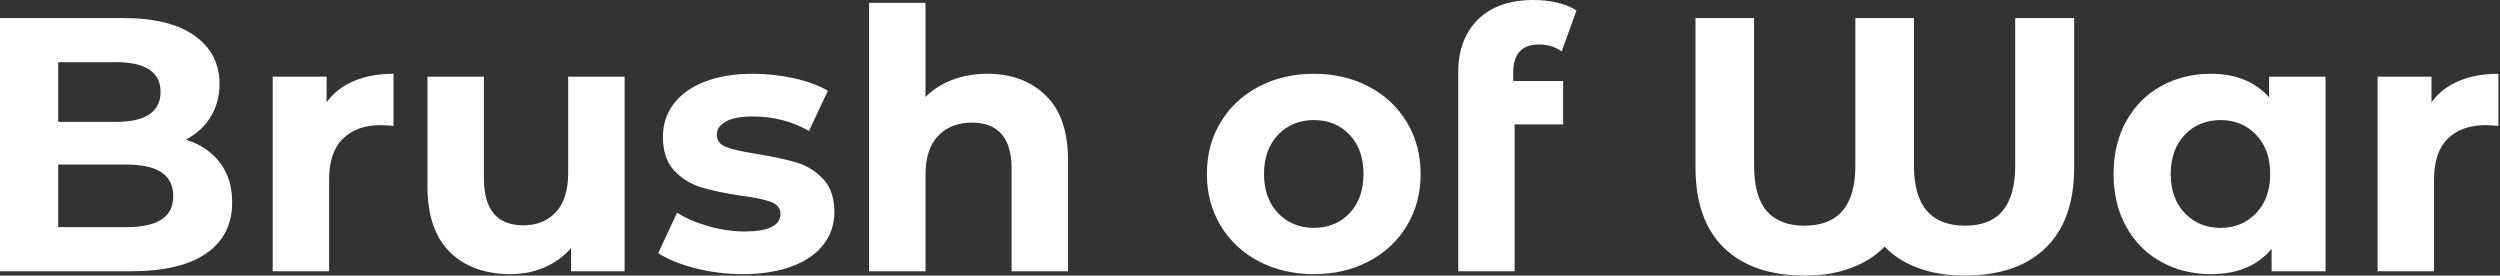 <svg baseProfile="full" height="28" version="1.1" viewBox="0 0 254 28" width="254" xmlns="http://www.w3.org/2000/svg" xmlns:ev="http://www.w3.org/2001/xml-events" xmlns:xlink="http://www.w3.org/1999/xlink"><rect x="0" y="0" width="254" height="28" fill="#333333" stroke="none"/><defs /><g><path d="M26.64 20.541Q26.64 23.921 24.013 25.74Q21.386 27.559 16.352 27.559H3.05V1.837H15.617Q20.32 1.837 22.837 3.638Q25.354 5.438 25.354 8.525Q25.354 10.399 24.454 11.869Q23.554 13.339 21.937 14.184Q24.142 14.882 25.391 16.517Q26.64 18.152 26.64 20.541ZM8.966 6.32V12.383H14.882Q17.087 12.383 18.226 11.612Q19.365 10.84 19.365 9.333Q19.365 7.827 18.226 7.073Q17.087 6.32 14.882 6.32ZM20.651 19.916Q20.651 16.719 15.911 16.719H8.966V23.076H15.911Q18.262 23.076 19.457 22.304Q20.651 21.533 20.651 19.916Z M43.029 7.496V12.787Q42.073 12.714 41.743 12.714Q39.281 12.714 37.885 14.092Q36.488 15.47 36.488 18.226V27.559H30.756V7.79H36.231V10.399Q37.26 8.966 39.005 8.231Q40.751 7.496 43.029 7.496Z M66.509 7.79V27.559H61.071V25.207Q59.932 26.493 58.352 27.173Q56.772 27.853 54.934 27.853Q51.039 27.853 48.761 25.612Q46.483 23.37 46.483 18.961V7.79H52.215V18.115Q52.215 22.892 56.22 22.892Q58.278 22.892 59.528 21.551Q60.777 20.21 60.777 17.564V7.79Z M69.927 25.722 71.837 21.606Q73.16 22.451 75.034 22.984Q76.908 23.517 78.709 23.517Q82.346 23.517 82.346 21.717Q82.346 20.871 81.354 20.504Q80.362 20.136 78.304 19.879Q75.879 19.512 74.299 19.034Q72.719 18.556 71.562 17.344Q70.404 16.131 70.404 13.89Q70.404 12.016 71.488 10.564Q72.572 9.113 74.648 8.304Q76.724 7.496 79.554 7.496Q81.648 7.496 83.724 7.955Q85.801 8.415 87.16 9.223L85.249 13.302Q82.64 11.832 79.554 11.832Q77.717 11.832 76.798 12.346Q75.879 12.861 75.879 13.669Q75.879 14.588 76.871 14.955Q77.864 15.323 80.031 15.654Q82.457 16.058 84.0 16.517Q85.543 16.976 86.682 18.189Q87.822 19.402 87.822 21.57Q87.822 23.407 86.719 24.84Q85.617 26.273 83.504 27.063Q81.391 27.853 78.488 27.853Q76.026 27.853 73.675 27.247Q71.323 26.64 69.927 25.722Z M111.559 16.241V27.559H105.827V17.123Q105.827 14.772 104.798 13.614Q103.769 12.457 101.822 12.457Q99.654 12.457 98.367 13.798Q97.081 15.139 97.081 17.785V27.559H91.349V0.294H97.081V9.848Q98.22 8.709 99.837 8.102Q101.454 7.496 103.365 7.496Q107.039 7.496 109.299 9.701Q111.559 11.906 111.559 16.241Z  M125.669 17.675Q125.669 14.735 127.066 12.42Q128.462 10.105 130.942 8.801Q133.423 7.496 136.546 7.496Q139.669 7.496 142.131 8.801Q144.593 10.105 145.99 12.42Q147.386 14.735 147.386 17.675Q147.386 20.614 145.99 22.929Q144.593 25.244 142.131 26.549Q139.669 27.853 136.546 27.853Q133.423 27.853 130.942 26.549Q128.462 25.244 127.066 22.929Q125.669 20.614 125.669 17.675ZM141.58 17.675Q141.58 15.176 140.165 13.688Q138.751 12.199 136.546 12.199Q134.341 12.199 132.908 13.688Q131.475 15.176 131.475 17.675Q131.475 20.173 132.908 21.661Q134.341 23.15 136.546 23.15Q138.751 23.15 140.165 21.661Q141.58 20.173 141.58 17.675Z M156.793 8.231H161.864V12.64H156.94V27.559H151.207V7.349Q151.207 3.969 153.21 1.984Q155.213 0.0 158.85 0.0Q160.136 0.0 161.294 0.276Q162.451 0.551 163.223 1.066L161.717 5.218Q160.724 4.52 159.402 4.52Q156.793 4.52 156.793 7.386Z  M213.785 1.837V17.013Q213.785 22.378 210.882 25.189Q207.979 28.0 202.651 28.0Q200.005 28.0 197.929 27.228Q195.853 26.457 194.53 25.06Q193.171 26.457 191.113 27.228Q189.055 28.0 186.446 28.0Q181.118 28.0 178.215 25.189Q175.312 22.378 175.312 17.013V1.837H181.265V16.829Q181.265 19.953 182.551 21.441Q183.837 22.929 186.373 22.929Q191.554 22.929 191.554 16.829V1.837H197.507V16.829Q197.507 22.929 202.724 22.929Q207.795 22.929 207.795 16.829V1.837Z M239.323 7.79V27.559H233.848V25.281Q231.717 27.853 227.675 27.853Q224.882 27.853 222.622 26.604Q220.362 25.354 219.076 23.039Q217.79 20.724 217.79 17.675Q217.79 14.625 219.076 12.31Q220.362 9.995 222.622 8.745Q224.882 7.496 227.675 7.496Q231.459 7.496 233.591 9.885V7.79ZM233.701 17.675Q233.701 15.176 232.268 13.688Q230.835 12.199 228.667 12.199Q226.462 12.199 225.029 13.688Q223.596 15.176 223.596 17.675Q223.596 20.173 225.029 21.661Q226.462 23.15 228.667 23.15Q230.835 23.15 232.268 21.661Q233.701 20.173 233.701 17.675Z M256.887 7.496V12.787Q255.932 12.714 255.601 12.714Q253.139 12.714 251.743 14.092Q250.346 15.47 250.346 18.226V27.559H244.614V7.79H250.089V10.399Q251.118 8.966 252.864 8.231Q254.609 7.496 256.887 7.496Z " fill="rgb(255,255,255)" transform="translate(-3.05, 0)" /></g></svg>